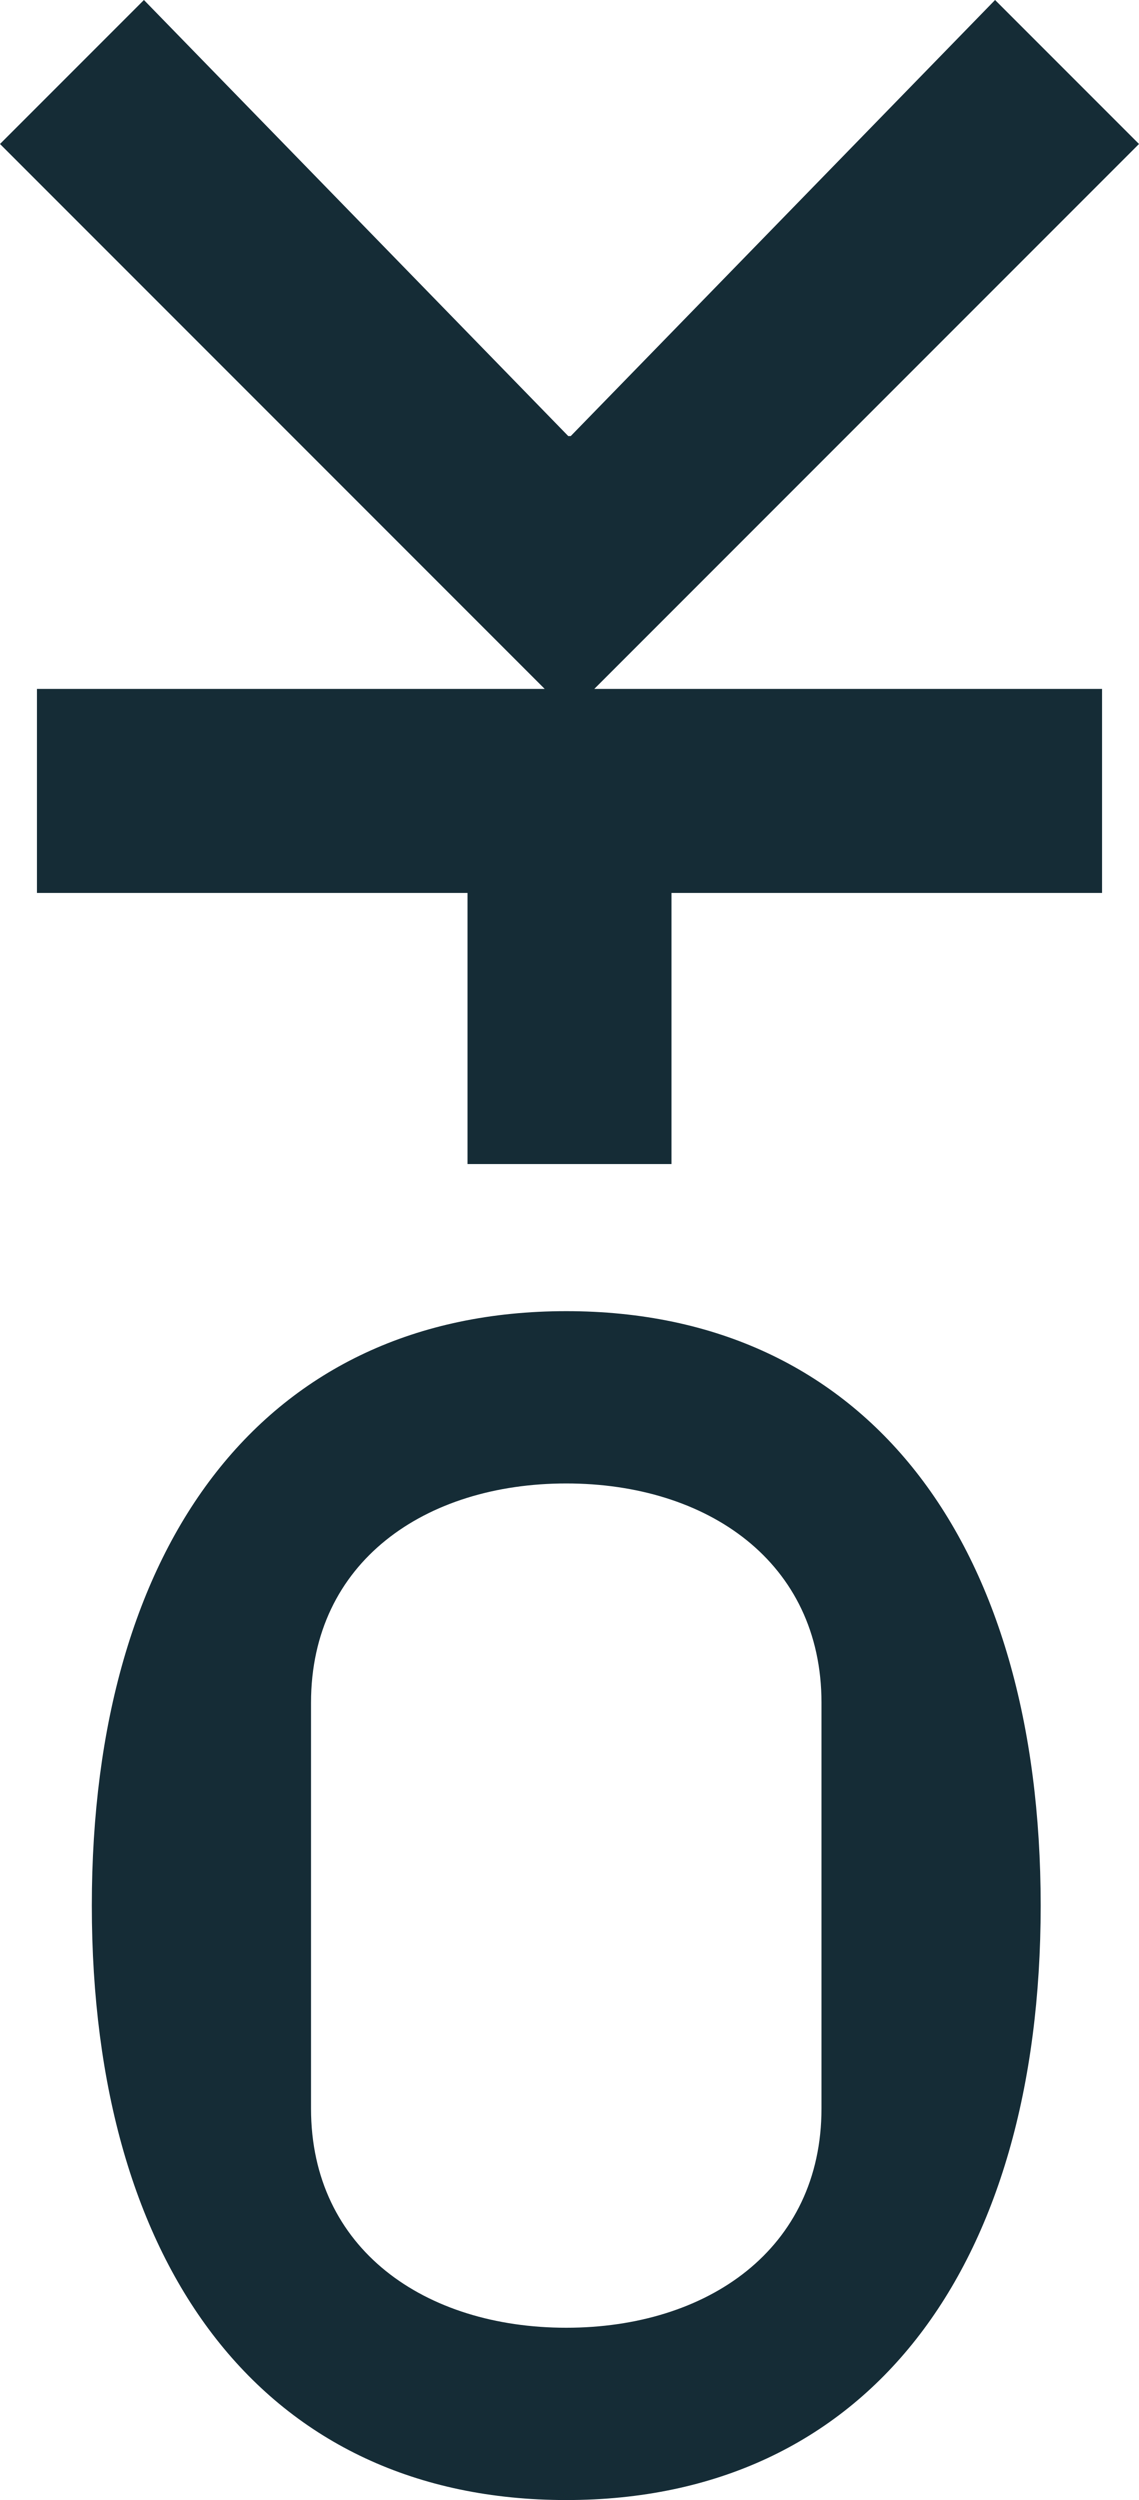 <?xml version="1.0" encoding="utf-8"?>
<!-- Generator: Adobe Illustrator 16.0.0, SVG Export Plug-In . SVG Version: 6.00 Build 0)  -->
<!DOCTYPE svg PUBLIC "-//W3C//DTD SVG 1.1//EN" "http://www.w3.org/Graphics/SVG/1.1/DTD/svg11.dtd">
<svg version="1.1" id="Layer_1" xmlns="http://www.w3.org/2000/svg" xmlns:xlink="http://www.w3.org/1999/xlink" x="0px" y="0px"
	 width="339.192px" height="744.204px" viewBox="0 0 339.192 744.204" enable-background="new 0 0 339.192 744.204"
	 xml:space="preserve">
<path fill="#152C36" d="M168.631,390.297c-89.528,0-141.287,68.773-141.287,176.953s51.759,176.953,141.287,176.953
	c89.528,0,141.283-68.773,141.283-176.953S258.159,390.297,168.631,390.297 M244.637,627.631c0,41.965-34.041,65.279-76.006,65.279
	c-41.969,0-76.009-23.314-76.009-65.279V506.87c0-41.965,34.04-65.281,76.009-65.281c41.965,0,76.006,23.316,76.006,65.281V627.631z
	"/>
<polygon fill="#152C36" points="339.192,42.861 296.329,0 169.965,129.809 169.227,129.809 42.863,0 0,42.861 162.209,205.071 
	11.003,205.071 11.003,265.812 139.226,265.812 139.226,346.511 199.967,346.511 199.967,265.812 328.189,265.812 328.189,205.071 
	176.982,205.071 "/>
</svg>
